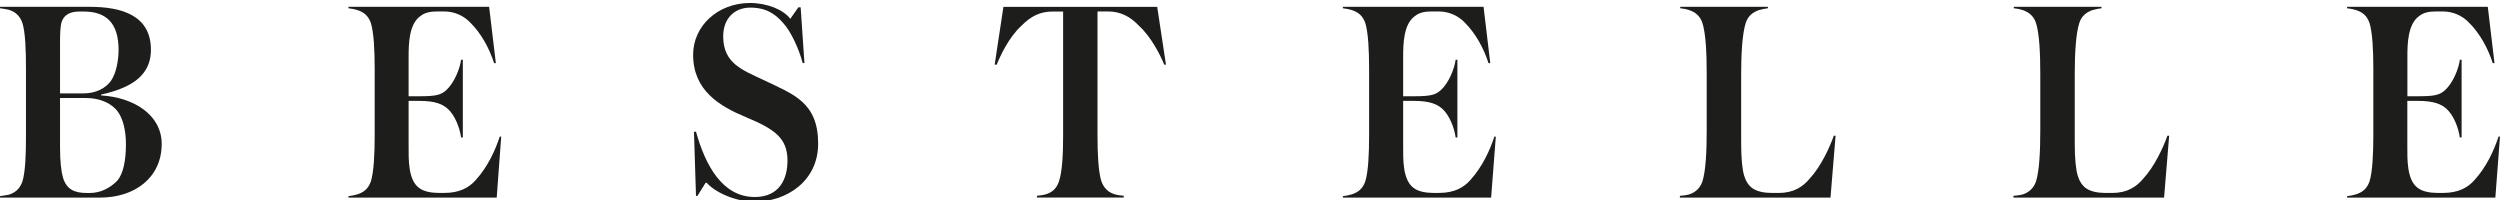 <svg width="312" height="25" viewBox="0 0 312 25" fill="none" xmlns="http://www.w3.org/2000/svg">
<g clip-path="url(#clip0_500_5844)">
<path d="M12.509 24.659H0V24.48L1.091 24.302C1.889 24.05 2.476 23.58 2.801 22.638C3.168 21.445 3.241 19.229 3.241 16.989V8.571C3.241 6.291 3.168 4.075 2.801 2.882C2.476 1.94 1.889 1.469 1.091 1.218C0.798 1.145 0.293 1.071 0 1.031V0.852H11.197C15.164 0.852 18.836 1.899 18.836 6.218C18.836 8.612 17.452 10.024 15.489 10.893C14.797 11.218 13.673 11.583 12.614 11.802V11.908C16.76 12.159 20.18 14.375 20.18 17.963C20.18 22.192 16.792 24.659 12.509 24.659ZM10.432 1.437H9.96C8.836 1.437 7.924 1.761 7.631 2.963C7.525 3.539 7.492 4.188 7.492 5.422V11.656H10.399C11.996 11.656 13.16 11.007 13.82 10.13C14.545 9.115 14.797 7.411 14.797 6.218C14.797 2.922 13.307 1.437 10.432 1.437ZM14.398 13.572C13.527 12.703 12.216 12.232 10.725 12.232H7.492V18.352C7.492 20.162 7.639 21.396 7.859 22.159C8.298 23.645 9.316 24.083 10.807 24.083H11.246C12.557 24.083 13.787 23.433 14.626 22.557C15.392 21.688 15.717 20.024 15.717 17.955C15.709 16.437 15.416 14.618 14.398 13.572Z" fill="#1D1D1B"/>
<path d="M61.989 24.659H43.486V24.48C43.853 24.44 44.219 24.367 44.578 24.261C45.376 24.01 45.962 23.571 46.288 22.63C46.654 21.437 46.76 19.221 46.76 16.98V8.571C46.76 6.291 46.654 4.075 46.288 2.882C45.962 1.94 45.376 1.502 44.578 1.25C44.219 1.145 43.853 1.071 43.486 1.031V0.852H61.044L61.883 7.882H61.663C61.044 5.958 60.026 4.148 58.715 2.841C57.868 1.94 56.679 1.429 55.441 1.429H54.529C53.69 1.429 52.998 1.575 52.453 2.013C51.035 3.028 50.995 5.495 50.995 7.086V12.013H52.306C54.383 12.013 55.034 11.867 55.726 11.218C56.671 10.349 57.396 8.612 57.542 7.451H57.762V17.159H57.542C57.396 15.998 56.777 14.367 55.873 13.572C55.254 13.028 54.383 12.589 52.306 12.589H50.995V18.279C50.995 19.838 50.922 22.411 52.265 23.425C52.884 23.929 53.902 24.075 54.733 24.075H55.498C57.314 24.075 58.552 23.425 59.391 22.443C60.881 20.812 61.826 18.709 62.371 17.046H62.551L61.989 24.659Z" fill="#1D1D1B"/>
<path d="M94.206 25.171C91.624 25.171 89.149 23.904 88.204 22.817H88.057L87.039 24.448H86.86L86.608 16.437H86.86C88.025 20.601 90.134 24.586 94.206 24.586C97.26 24.586 98.278 22.338 98.278 20.057C98.278 17.305 96.787 16.145 93.082 14.618C89.776 13.239 86.502 11.283 86.502 6.826C86.502 3.239 89.588 0.373 93.595 0.373C95.737 0.373 97.773 1.209 98.612 2.33H98.644L99.629 0.917H99.923L100.395 7.873H100.175C99.735 6.169 98.717 3.92 97.74 2.873C96.828 1.826 95.704 0.95 93.636 0.95C91.706 0.95 90.256 2.257 90.256 4.537C90.256 7.946 92.691 8.742 95.273 9.976C99.051 11.786 102.105 12.768 102.105 17.947C102.097 22.597 98.172 25.171 94.206 25.171Z" fill="#1D1D1B"/>
<path d="M145.292 8.06C144.82 6.899 143.696 4.651 142.206 3.279C141.041 2.045 139.844 1.429 138.24 1.429H136.969V16.972C136.969 19.221 137.075 21.396 137.442 22.589C137.767 23.531 138.386 24.042 139.152 24.253C139.477 24.359 139.95 24.399 140.243 24.432V24.651H129.412V24.432C129.705 24.399 130.137 24.359 130.503 24.253C131.269 24.034 131.888 23.531 132.173 22.589C132.572 21.396 132.677 19.221 132.677 16.972V1.437H131.407C129.843 1.437 128.679 1.98 127.441 3.247C125.91 4.659 124.86 6.907 124.387 8.068H124.135L125.226 0.86H144.421L145.512 8.068H145.292V8.06Z" fill="#1D1D1B"/>
<path d="M186.092 24.659H167.59V24.48C167.956 24.44 168.323 24.367 168.681 24.261C169.479 24.01 170.066 23.571 170.391 22.63C170.758 21.437 170.864 19.221 170.864 16.98V8.571C170.864 6.291 170.758 4.075 170.391 2.882C170.066 1.94 169.479 1.502 168.681 1.25C168.323 1.145 167.956 1.071 167.59 1.031V0.852H185.148L185.986 7.882H185.767C185.148 5.958 184.13 4.148 182.827 2.841C181.98 1.94 180.791 1.429 179.553 1.429H178.641C177.802 1.429 177.11 1.575 176.572 2.013C175.155 3.028 175.115 5.495 175.115 7.086V12.013H176.426C178.494 12.013 179.154 11.867 179.846 11.218C180.791 10.349 181.516 8.612 181.662 7.451H181.882V17.159H181.662C181.516 15.998 180.897 14.367 179.993 13.572C179.374 13.028 178.502 12.589 176.426 12.589H175.115V18.279C175.115 19.838 175.041 22.411 176.385 23.425C177.004 23.929 178.022 24.075 178.861 24.075H179.626C181.442 24.075 182.68 23.425 183.519 22.443C185.009 20.812 185.954 18.709 186.499 17.046H186.679L186.092 24.659Z" fill="#1D1D1B"/>
<path d="M228.446 24.659H209.65V24.44C209.976 24.407 210.448 24.367 210.815 24.261C211.58 24.01 212.159 23.498 212.452 22.671C212.892 21.331 212.997 18.791 212.997 16.218V9.294C212.997 6.688 212.892 4.188 212.452 2.841C212.159 1.972 211.548 1.502 210.782 1.25C210.424 1.136 210.058 1.063 209.691 1.031V0.852H220.636V1.031C220.27 1.071 219.903 1.145 219.545 1.25C218.779 1.502 218.161 1.972 217.875 2.841C217.436 4.18 217.297 6.68 217.297 9.294V17.849C217.297 19.878 217.444 21.145 217.664 21.907C217.884 22.63 218.242 23.174 218.714 23.498C219.333 23.937 220.278 24.075 221.043 24.075H222.029C223.886 24.075 225.009 23.279 225.807 22.338C227.265 20.779 228.348 18.385 228.861 16.94H229.081L228.446 24.659Z" fill="#1D1D1B"/>
<path d="M270.077 24.659H251.281V24.44C251.607 24.407 252.079 24.367 252.446 24.261C253.211 24.01 253.789 23.498 254.083 22.671C254.522 21.331 254.628 18.791 254.628 16.218V9.294C254.628 6.688 254.522 4.188 254.083 2.841C253.789 1.972 253.171 1.502 252.413 1.25C252.055 1.136 251.688 1.063 251.322 1.031V0.852H262.267V1.031C261.901 1.071 261.534 1.145 261.176 1.25C260.41 1.502 259.791 1.972 259.506 2.841C259.067 4.18 258.928 6.68 258.928 9.294V17.849C258.928 19.878 259.075 21.145 259.295 21.907C259.514 22.63 259.873 23.174 260.345 23.498C260.964 23.937 261.909 24.075 262.674 24.075H263.66C265.516 24.075 266.64 23.279 267.438 22.338C268.896 20.779 269.979 18.385 270.492 16.94H270.712L270.077 24.659Z" fill="#1D1D1B"/>
<path d="M311.42 24.659H292.918V24.48C293.284 24.44 293.651 24.367 294.009 24.261C294.807 24.01 295.394 23.571 295.719 22.63C296.086 21.437 296.192 19.221 296.192 16.98V8.571C296.192 6.291 296.086 4.075 295.719 2.882C295.394 1.94 294.815 1.502 294.009 1.25C293.651 1.145 293.284 1.071 292.918 1.031V0.852H310.476L311.315 7.882H311.095C310.476 5.958 309.458 4.148 308.147 2.841C307.3 1.94 306.111 1.429 304.873 1.429H303.969C303.13 1.429 302.438 1.575 301.9 2.013C300.483 3.028 300.443 5.495 300.443 7.086V12.013H301.754C303.822 12.013 304.482 11.867 305.174 11.218C306.119 10.349 306.844 8.612 306.99 7.451H307.21V17.159H306.982C306.836 15.998 306.217 14.367 305.313 13.572C304.694 13.028 303.822 12.589 301.746 12.589H300.435V18.279C300.435 19.838 300.361 22.411 301.705 23.425C302.324 23.929 303.342 24.075 304.181 24.075H304.946C306.762 24.075 308 23.425 308.839 22.443C310.329 20.812 311.274 18.709 311.819 17.046H311.999L311.42 24.659Z" fill="#1D1D1B"/>
</g>
<defs>
<clipPath id="clip0_500_5844">
<rect width="312" height="25" fill="white"/>
</clipPath>
</defs>
</svg>
